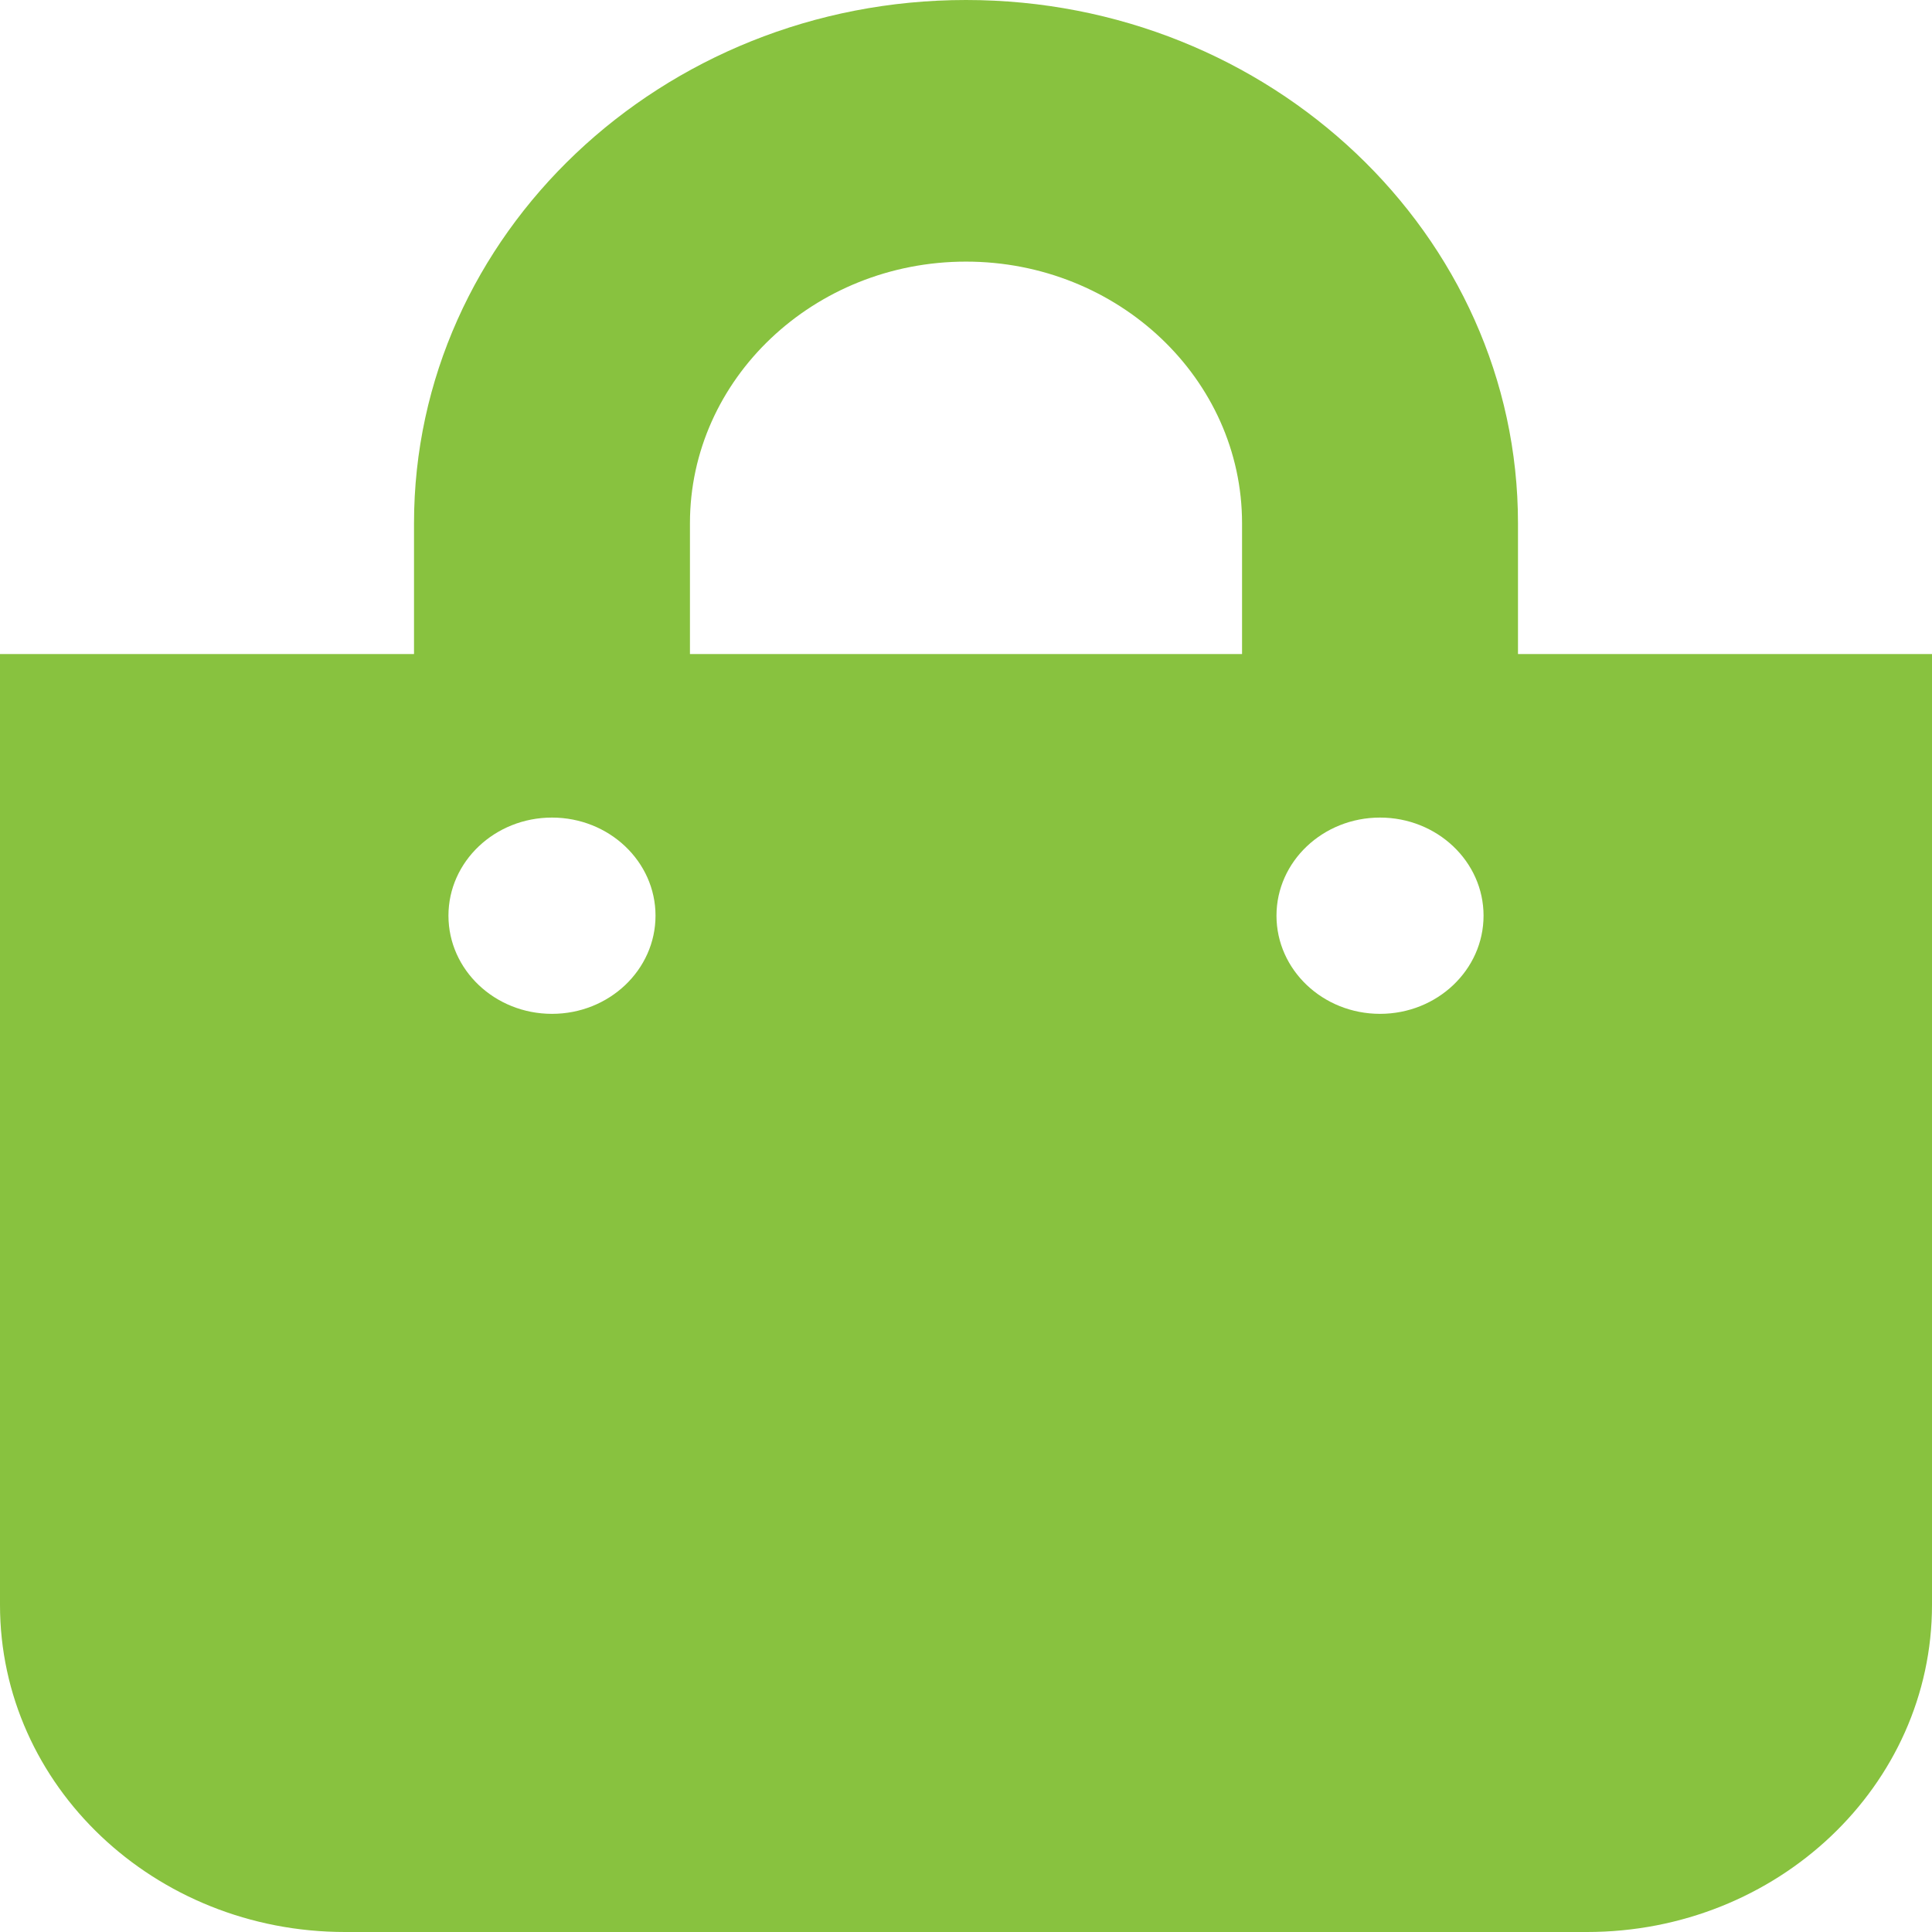 <?xml version="1.0" encoding="UTF-8"?> <svg xmlns="http://www.w3.org/2000/svg" width="17" height="17" viewBox="0 0 17 17" fill="none"><path d="M13.357 5.755V4.604C13.357 2.065 11.178 0 8.5 0C5.822 0 3.643 2.065 3.643 4.604V5.755H0V14.122C0 15.712 1.359 17 3.036 17H13.964C15.641 17 17 15.712 17 14.122V5.755H13.357ZM6.071 4.604C6.071 3.335 7.161 2.302 8.5 2.302C9.839 2.302 10.929 3.335 10.929 4.604V5.755H6.071V4.604ZM12.143 8.921C11.64 8.921 11.232 8.534 11.232 8.057C11.232 7.581 11.64 7.194 12.143 7.194C12.646 7.194 13.054 7.581 13.054 8.057C13.054 8.534 12.646 8.921 12.143 8.921ZM4.857 8.921C4.354 8.921 3.946 8.534 3.946 8.057C3.946 7.581 4.354 7.194 4.857 7.194C5.36 7.194 5.768 7.581 5.768 8.057C5.768 8.534 5.36 8.921 4.857 8.921Z" fill="#88C23F"></path></svg> 